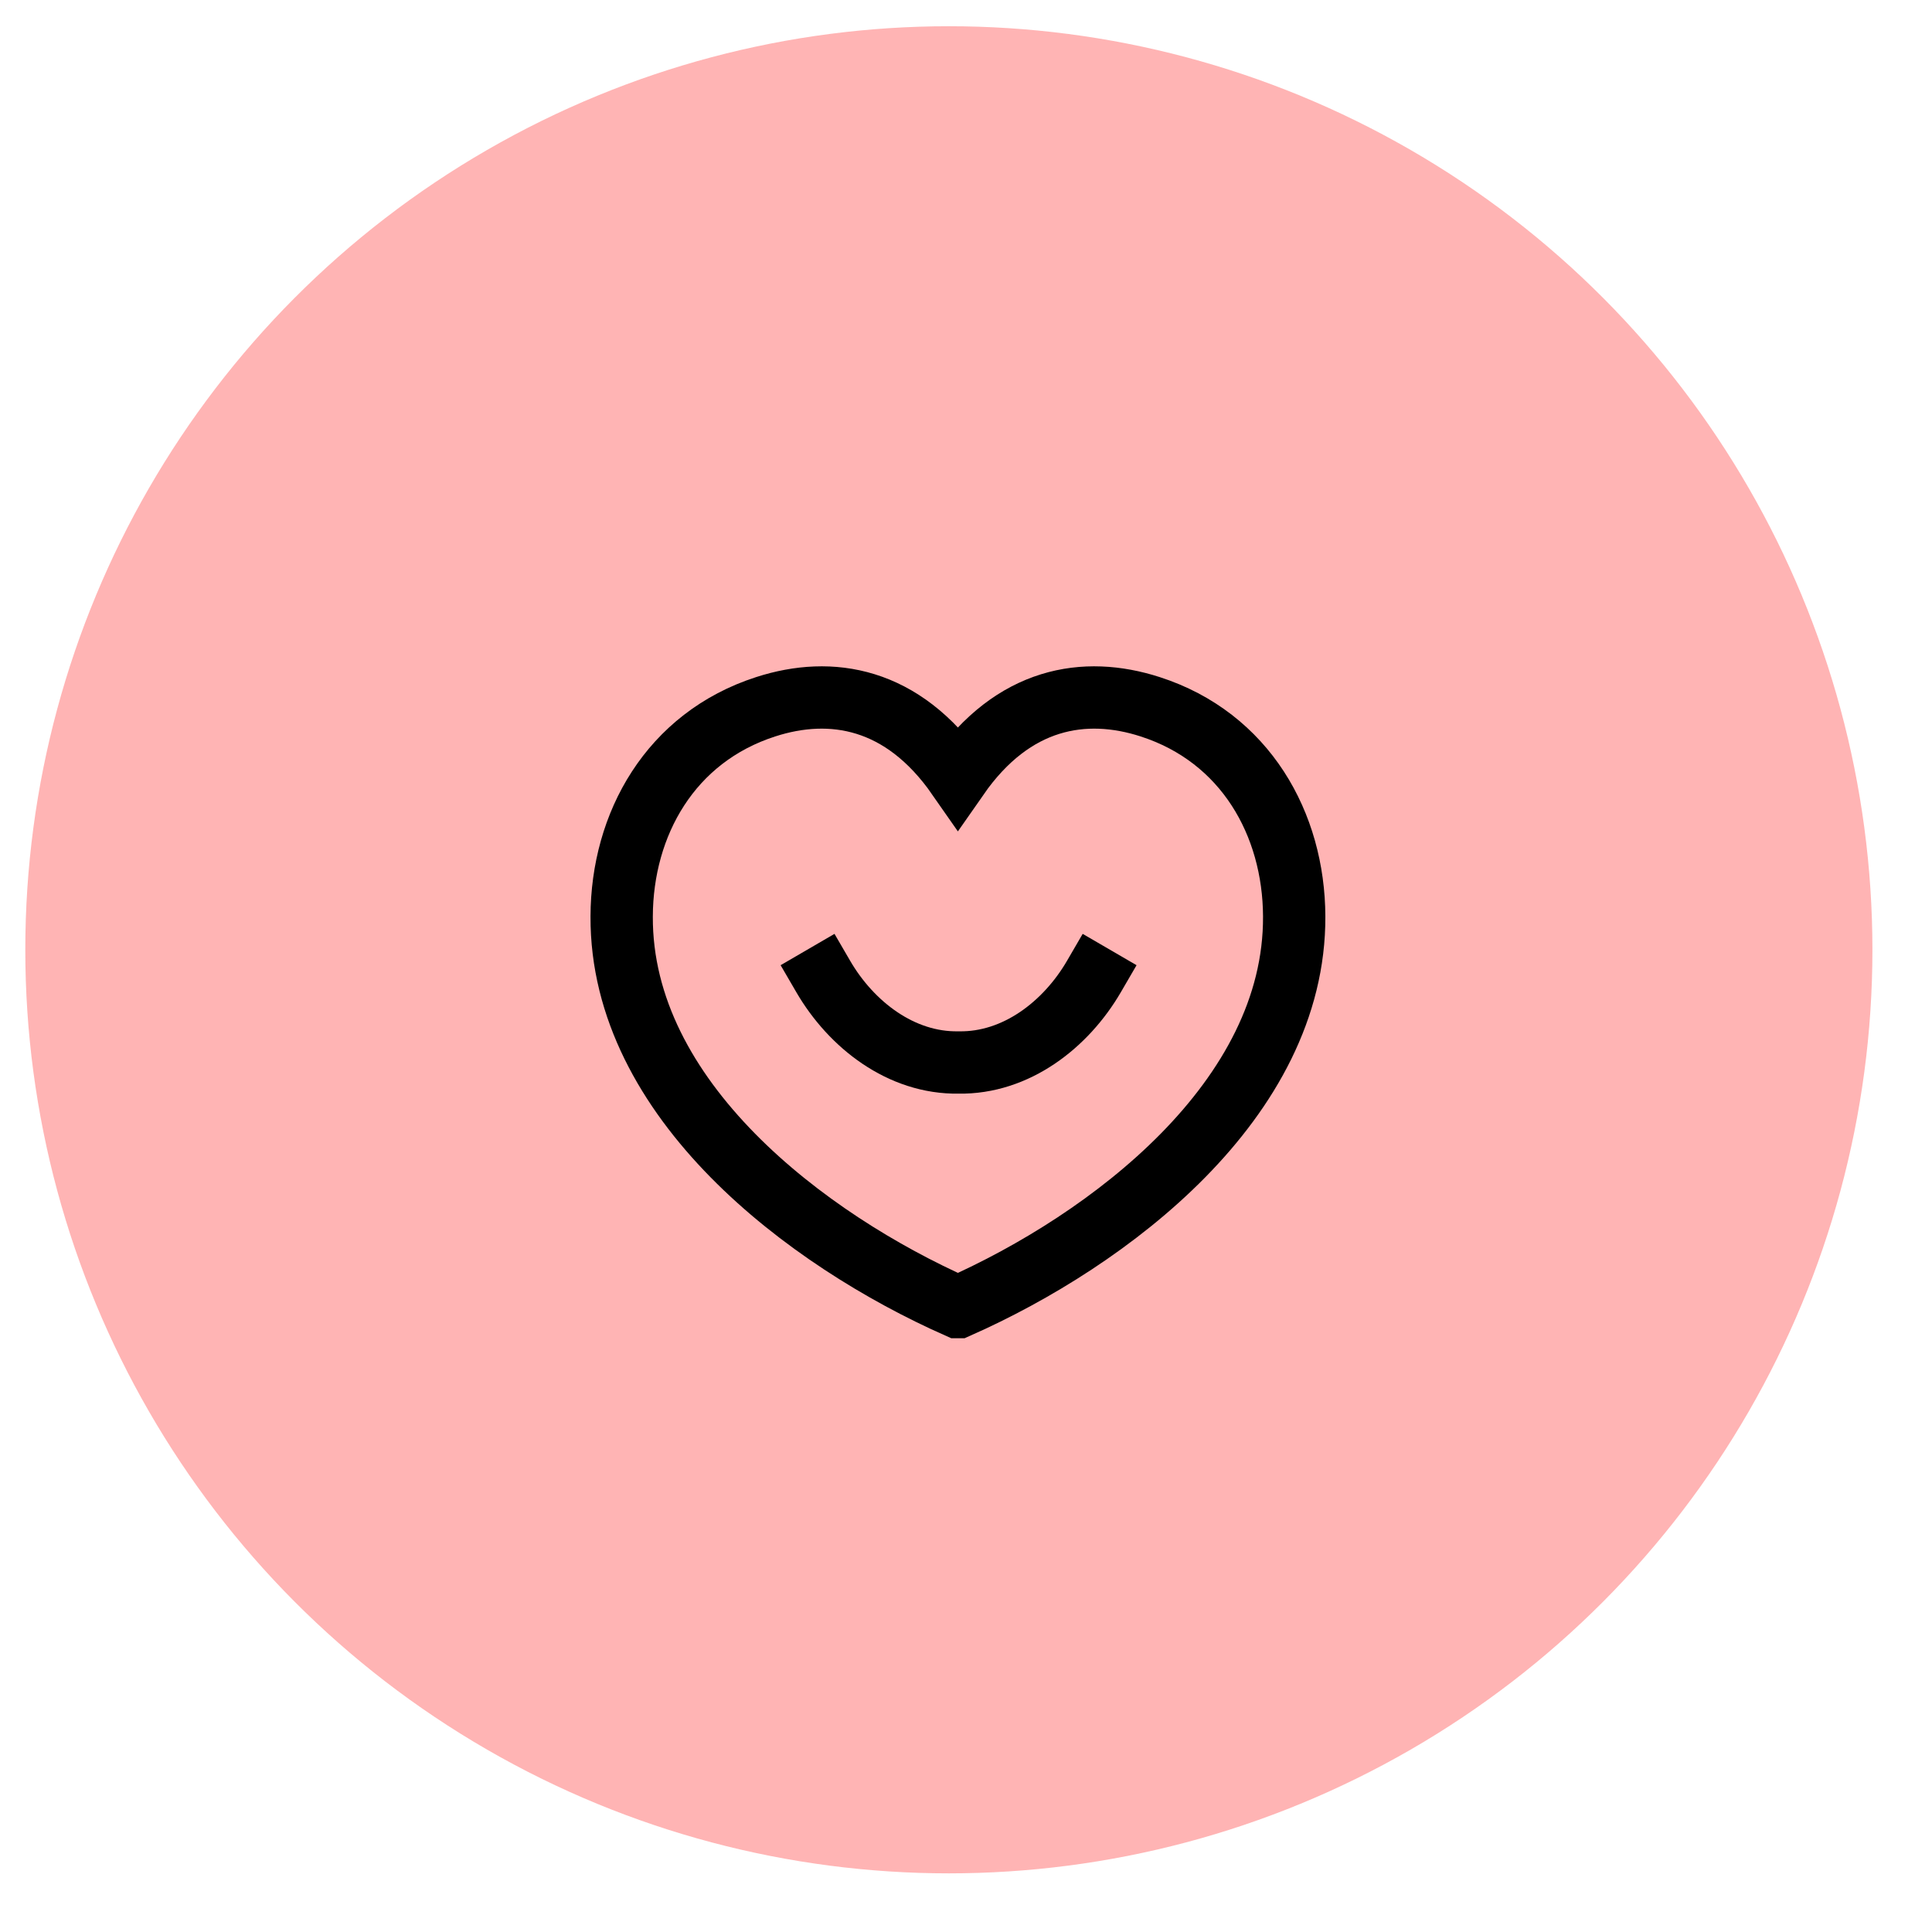 <svg width="31" height="31" viewBox="0 0 31 31" fill="none" xmlns="http://www.w3.org/2000/svg">
<circle cx="15.225" cy="15.24" r="14.819" fill="#FFB4B4"/>
<path d="M20.766 14.703C20.76 13.224 19.984 11.833 18.454 11.34C17.404 11.001 16.259 11.189 15.37 12.465C14.482 11.189 13.337 11.001 12.287 11.34C10.756 11.833 9.98 13.224 9.975 14.704C9.961 17.646 12.942 19.897 15.37 20.973L15.37 20.973L15.371 20.973C17.799 19.897 20.781 17.645 20.766 14.703Z" stroke="black" stroke-linecap="square"/>
<path d="M17.553 15.668C17.104 16.44 16.305 17.064 15.381 17.048C14.457 17.064 13.658 16.44 13.209 15.668" stroke="black" stroke-linecap="square"/>
</svg>
